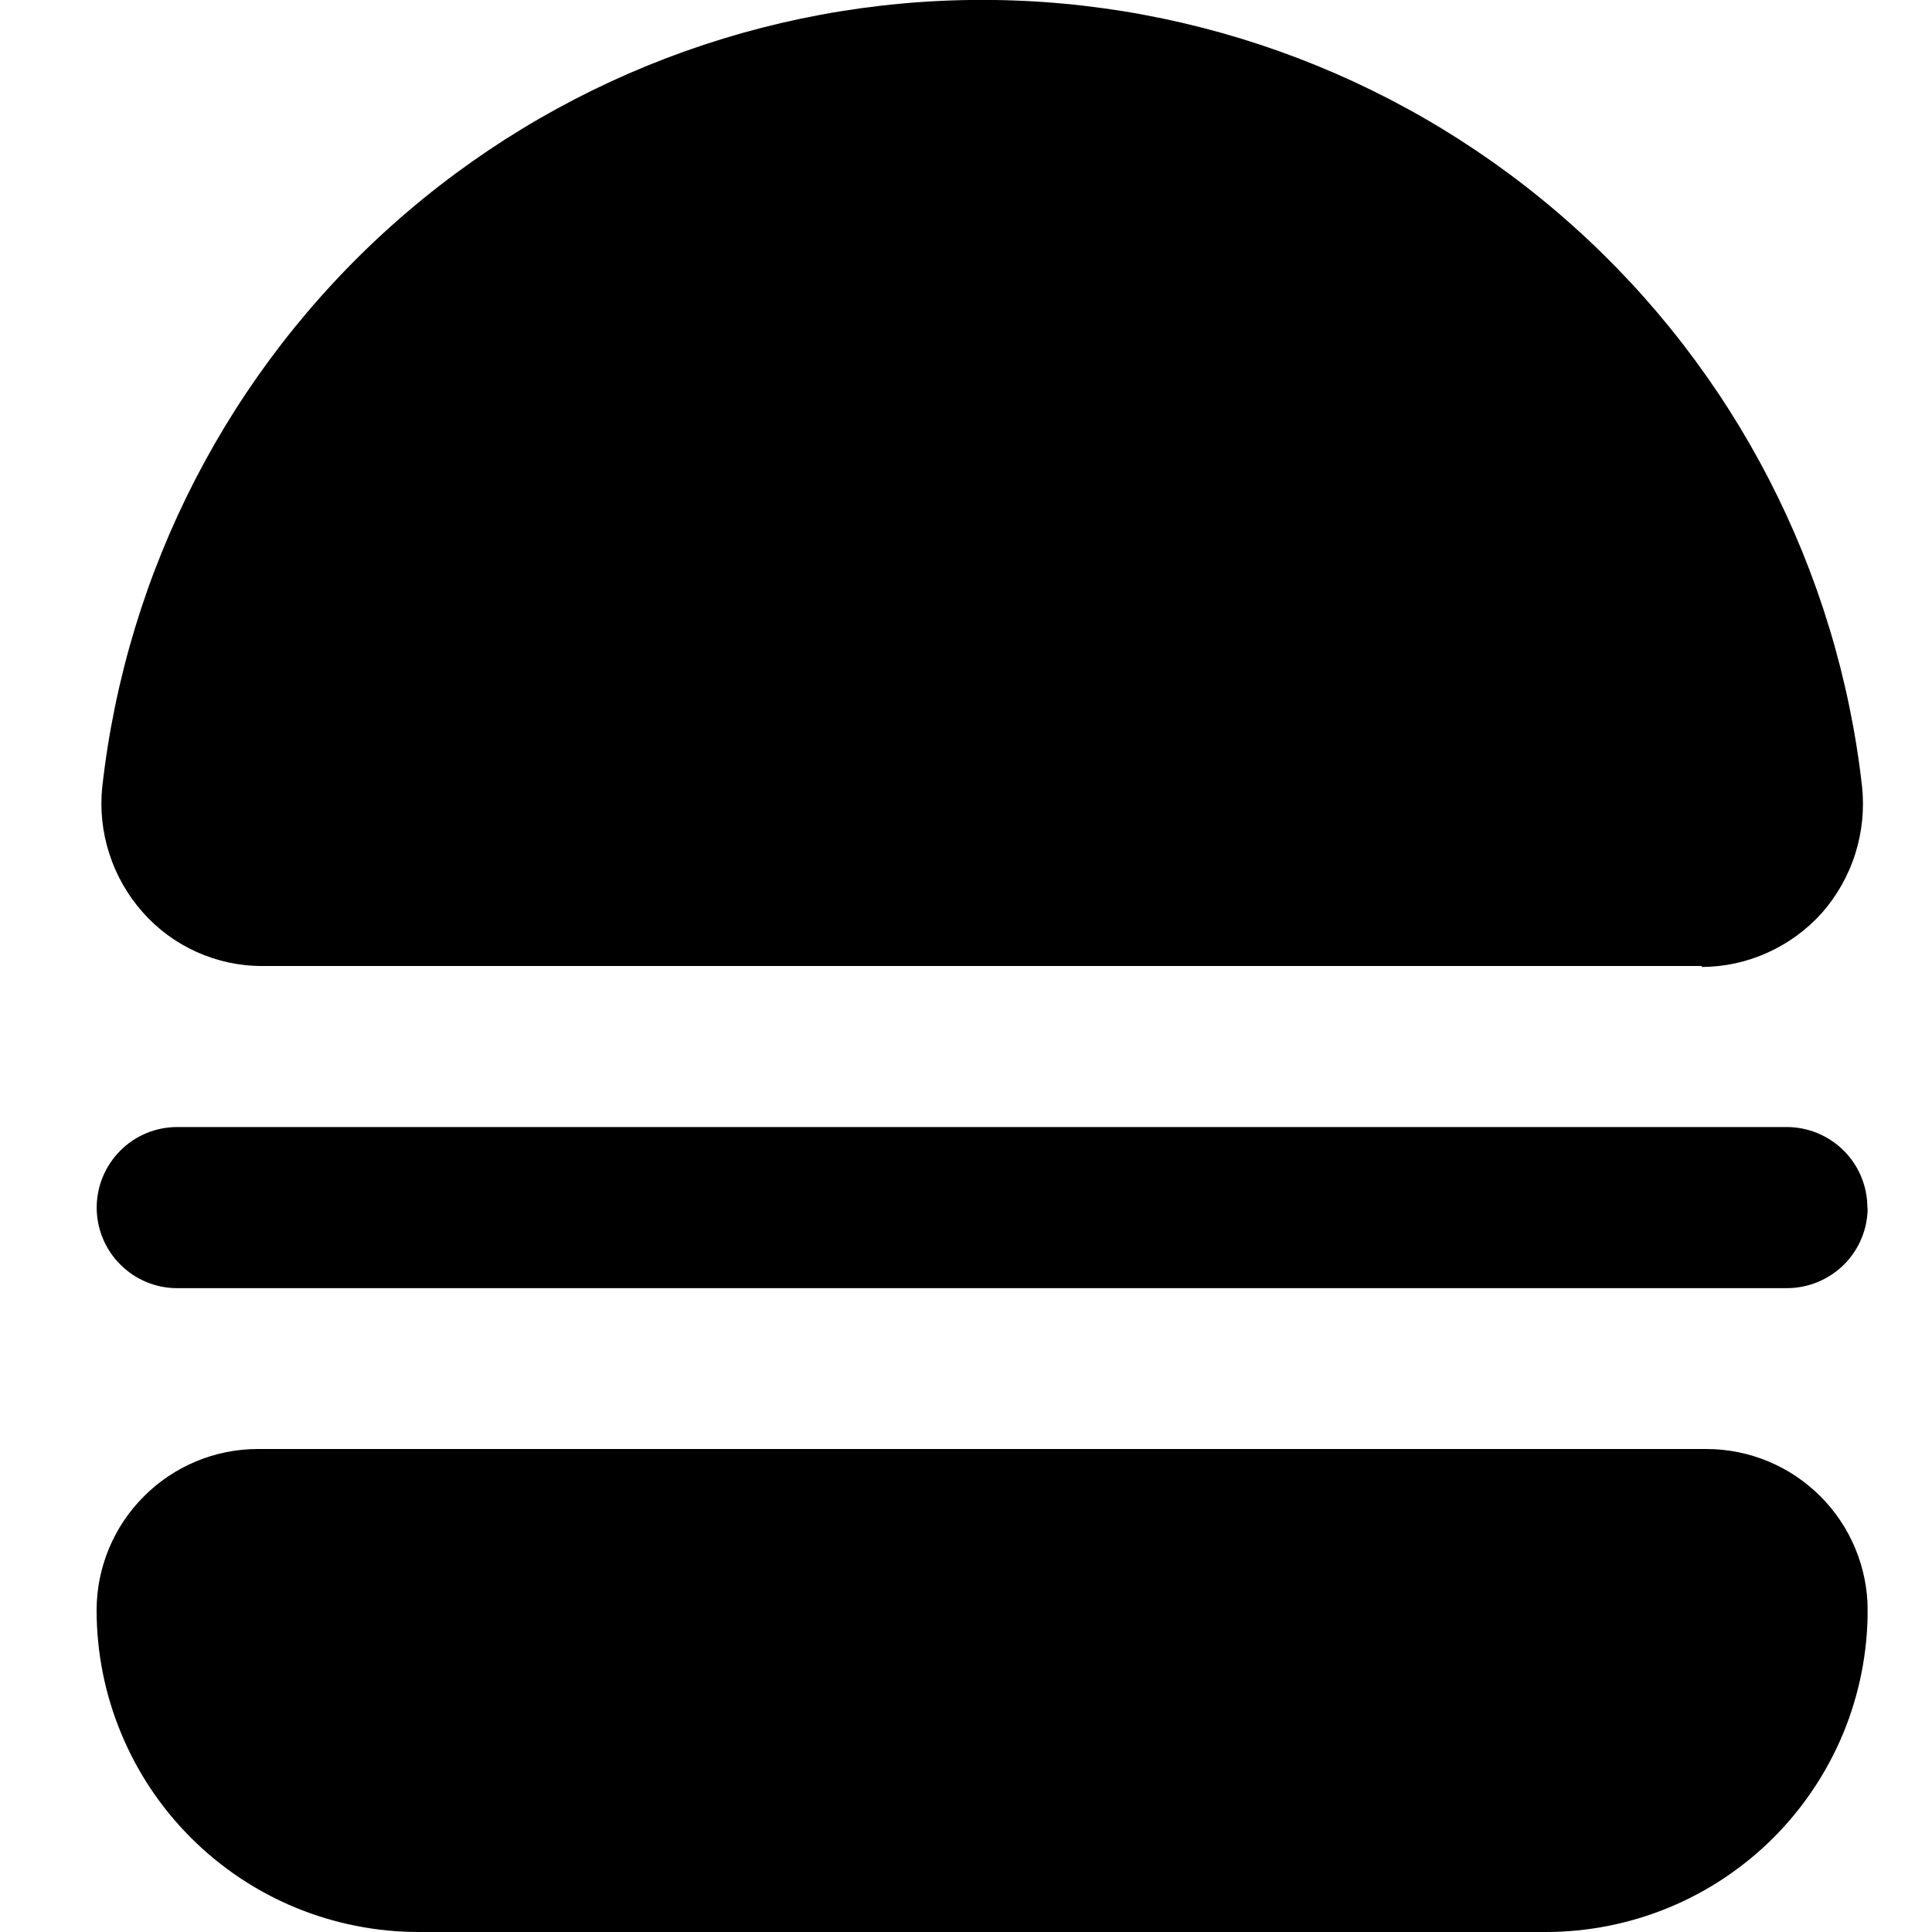 <?xml version="1.0"?>
<svg xmlns="http://www.w3.org/2000/svg" width="12" height="12" viewBox="0 0 20 20" fill="none">
<g clip-path="url(#clip0_241_6088)">
<path d="M17.617 10H2.717C2.482 10.001 2.25 9.951 2.036 9.855C1.822 9.759 1.631 9.618 1.476 9.442C1.32 9.266 1.203 9.06 1.131 8.836C1.059 8.613 1.034 8.377 1.059 8.143C1.31 5.903 2.378 3.834 4.058 2.332C5.738 0.83 7.913 -0.001 10.167 -0.001C12.421 -0.001 14.596 0.83 16.276 2.332C17.957 3.834 19.024 5.903 19.276 8.143C19.301 8.378 19.276 8.616 19.205 8.841C19.133 9.067 19.015 9.274 18.859 9.452C18.702 9.626 18.511 9.766 18.297 9.862C18.083 9.959 17.852 10.009 17.617 10.01V10ZM19.331 12.5C19.331 12.28 19.243 12.068 19.087 11.912C18.931 11.756 18.719 11.668 18.499 11.667H1.834C1.613 11.667 1.401 11.755 1.245 11.912C1.089 12.068 1.001 12.28 1.001 12.501C1.001 12.722 1.089 12.934 1.245 13.09C1.401 13.247 1.613 13.335 1.834 13.335H18.5C18.721 13.334 18.933 13.246 19.09 13.09C19.246 12.933 19.334 12.722 19.334 12.5H19.331ZM16 20H4.334C3.896 20 3.463 19.914 3.058 19.747C2.654 19.58 2.286 19.334 1.977 19.025C1.667 18.715 1.421 18.348 1.254 17.943C1.086 17.539 1 17.105 1 16.667C1.001 16.226 1.177 15.802 1.49 15.49C1.802 15.177 2.225 15.001 2.667 15H17.667C18.109 15.001 18.532 15.177 18.845 15.49C19.157 15.802 19.333 16.226 19.334 16.667C19.334 17.105 19.248 17.539 19.081 17.943C18.913 18.348 18.667 18.715 18.358 19.025C18.048 19.334 17.68 19.58 17.276 19.747C16.871 19.914 16.438 20 16 20Z" fill="black"/>
</g>
<defs>
<clipPath id="clip0_241_6088">
<rect width="18.333" height="20" fill="white" transform="translate(1)"/>
</clipPath>
</defs>
</svg>
